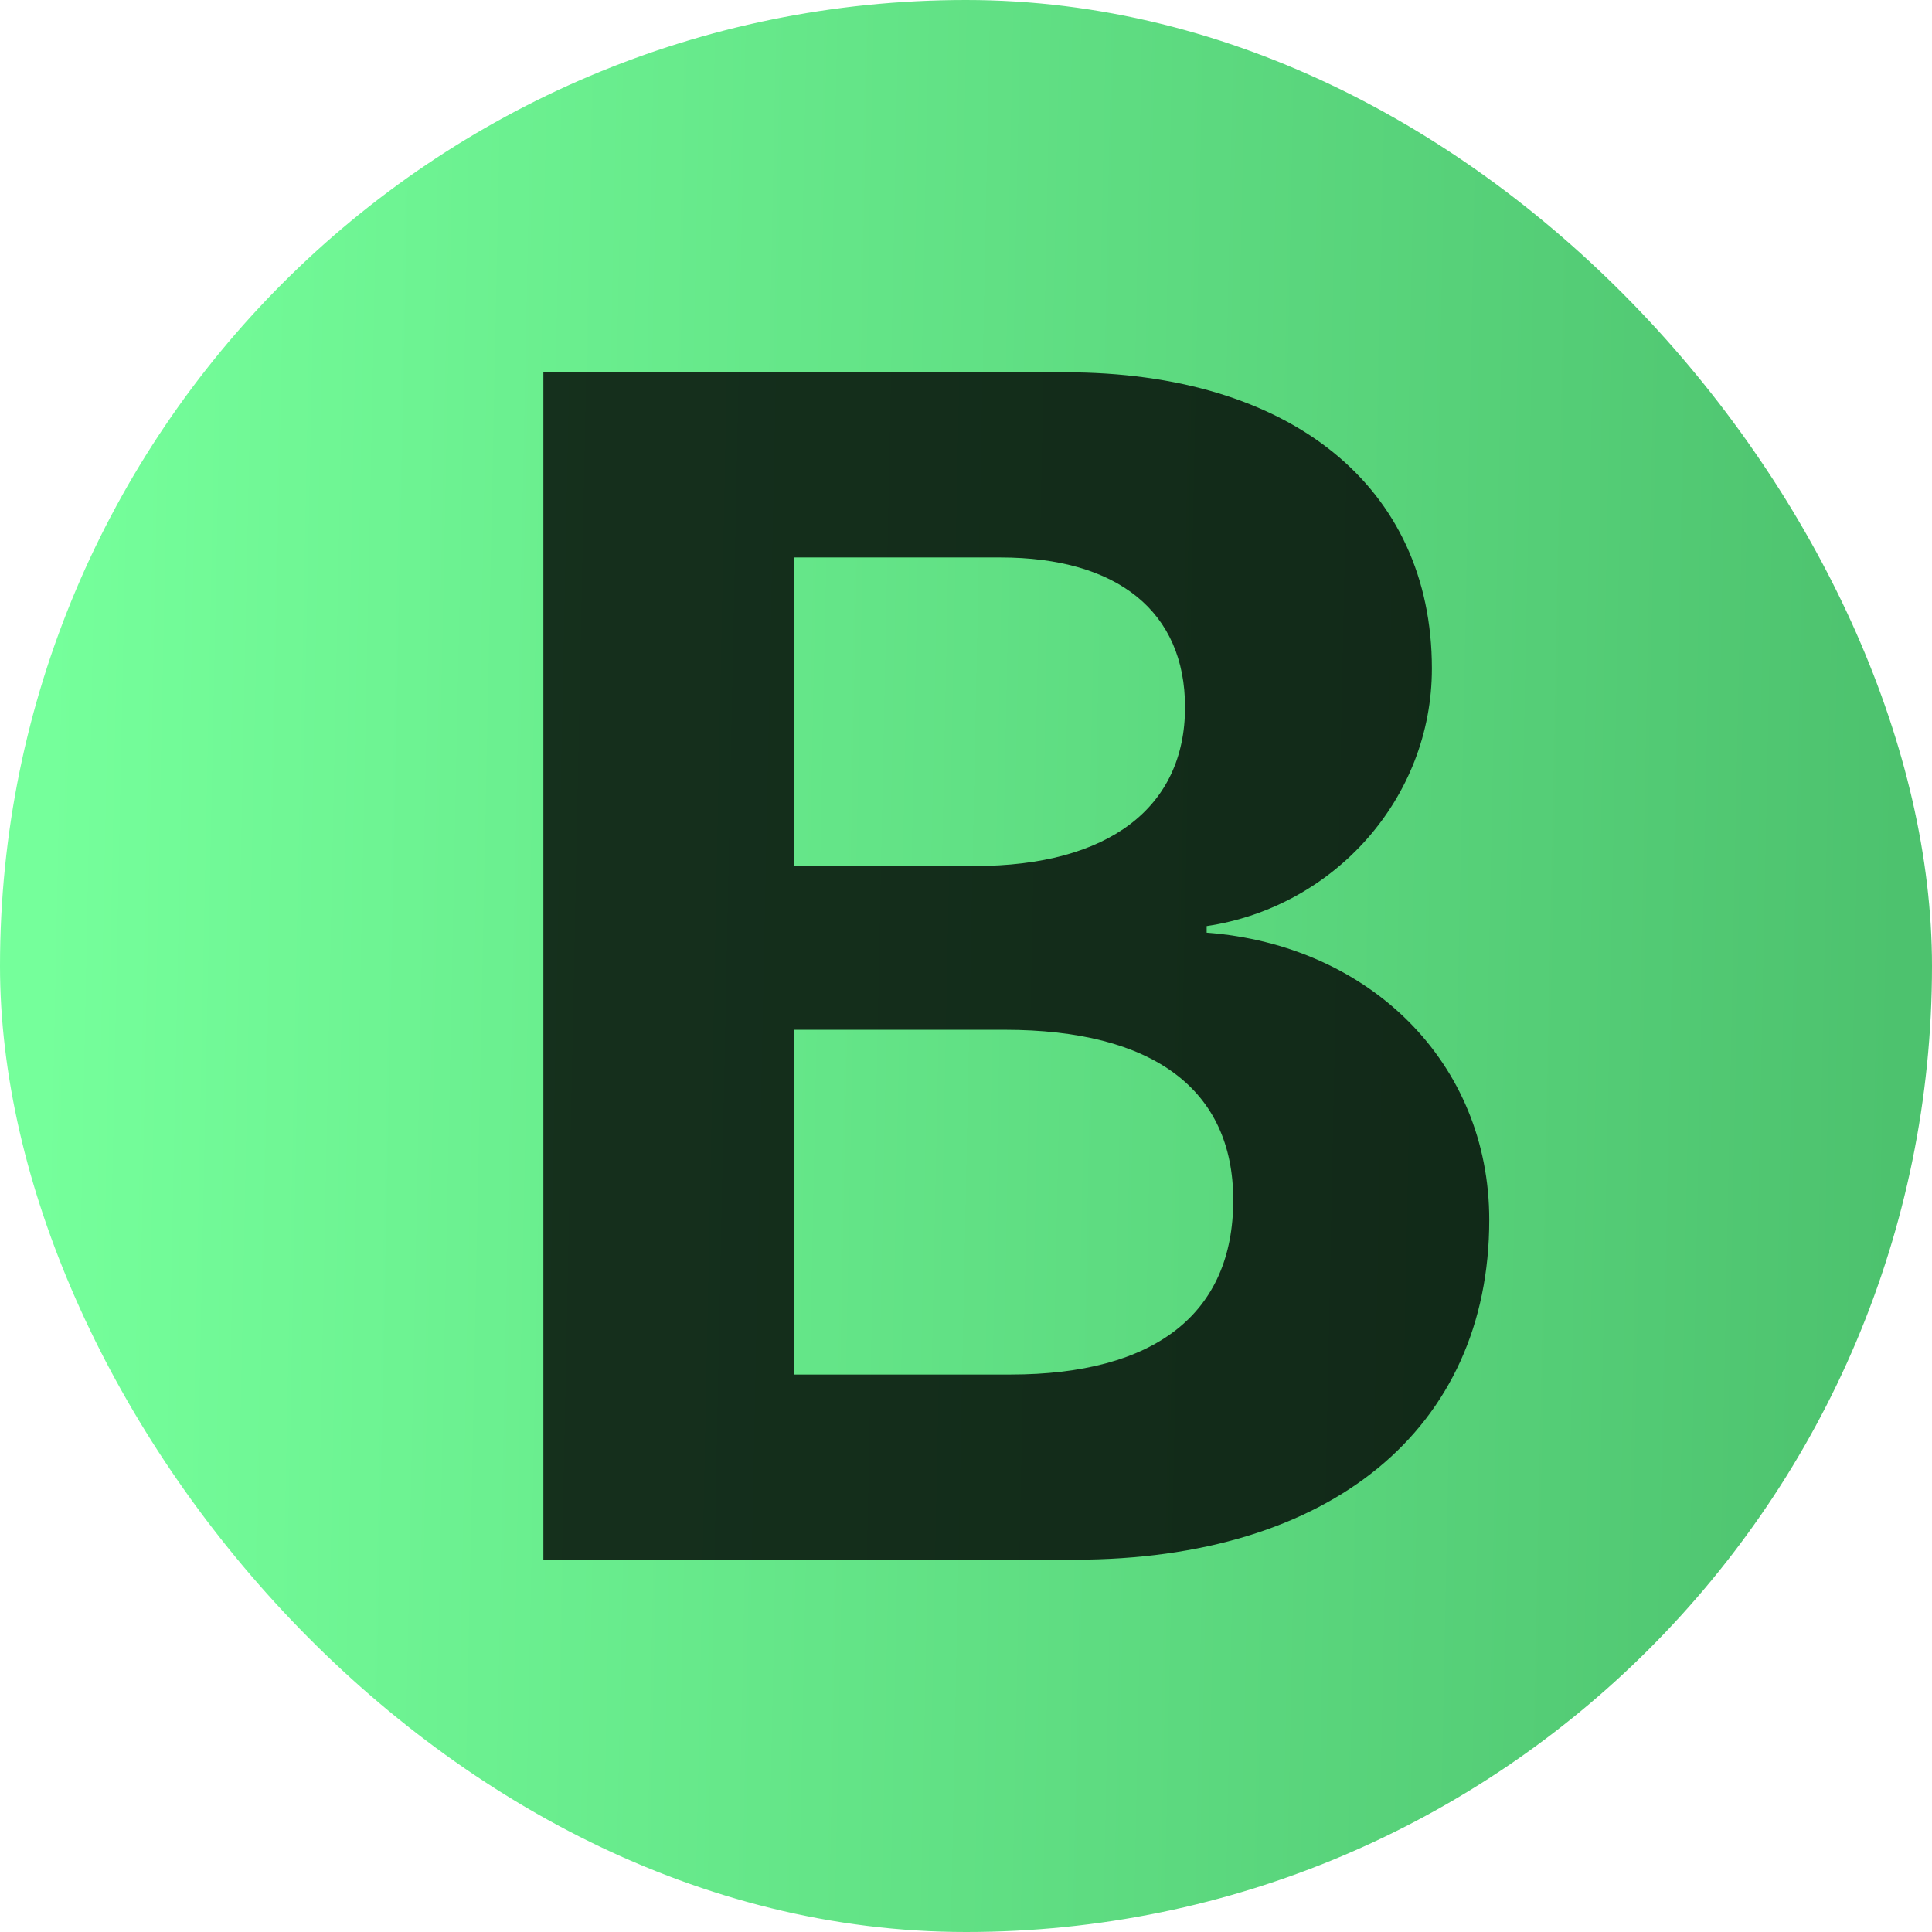 <svg width="96" height="96" viewBox="0 0 96 96" fill="none" xmlns="http://www.w3.org/2000/svg">
<rect width="96" height="96" rx="48" fill="url(#paint0_linear_881_20)"/>
<path d="M53.391 77.5H27V18.5H52.937C64.129 18.5 71.15 24.183 71.15 33.219C71.15 39.679 66.277 45.077 59.958 46.017V46.344C68.053 46.957 74 52.804 74 60.614C74 70.999 66.112 77.5 53.391 77.5ZM39.473 27.7V43.032H48.435C55.084 43.032 58.884 40.129 58.884 35.141C58.884 30.398 55.539 27.7 49.715 27.7H39.473ZM39.473 68.3H50.211C57.397 68.3 61.279 65.275 61.279 59.632C61.279 54.113 57.273 51.169 49.922 51.169H39.473V68.3Z" fill="black" fill-opacity="0.8"/>
<defs>
<linearGradient id="paint0_linear_881_20" x1="1.985" y1="48.926" x2="94.38" y2="50.812" gradientUnits="userSpaceOnUse">
<stop stop-color="#75FF9B"/>
<stop offset="1" stop-color="#4DC26E"/>
</linearGradient>
</defs>
</svg>
